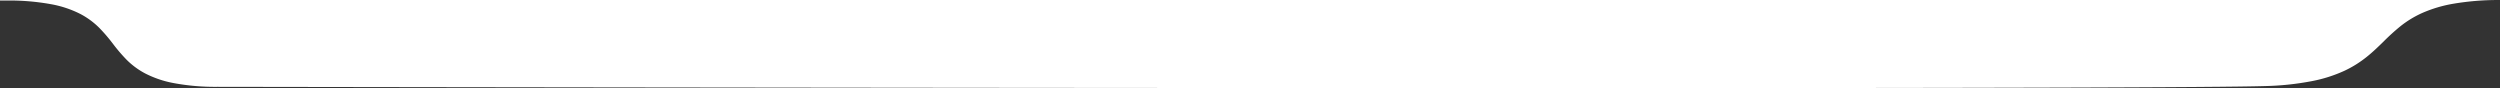 <svg xmlns="http://www.w3.org/2000/svg" width="1162.002" height="40.968" viewBox="0 0 1162.002 40.968">
  <rect x="0" y="0" width="1162.002" height="40.968" fill="#333333" stroke="none"/>
  <path id="shape-eleven-01" d="M-2111.205-13751.033c-156.458,0-360.8-.2-624.7-.608a105.151,105.151,0,0,1-20.382-1.741,48.277,48.277,0,0,1-13.321-4.528,35.974,35.974,0,0,1-8.615-6.39,78.016,78.016,0,0,1-6.266-7.324,77.609,77.609,0,0,0-6.325-7.385,36.208,36.208,0,0,0-8.741-6.448,49.179,49.179,0,0,0-13.566-4.562,107.984,107.984,0,0,0-20.8-1.731l-1.412,0-1.662,0v-.244h1162a125.5,125.5,0,0,0-21.6,1.713,61.848,61.848,0,0,0-14.667,4.364,47.5,47.5,0,0,0-10.072,6.158,101.211,101.211,0,0,0-7.8,7.083l-.015.016c-4.91,4.787-9.986,9.737-18.163,13.56a66.321,66.321,0,0,1-15.011,4.785,130.665,130.665,0,0,1-22.057,2.324C-1805.213-13751.357-1915.169-13751.033-2111.205-13751.033Z" transform="translate(2837.001 13792.001)" fill="#fff"/>
</svg>
